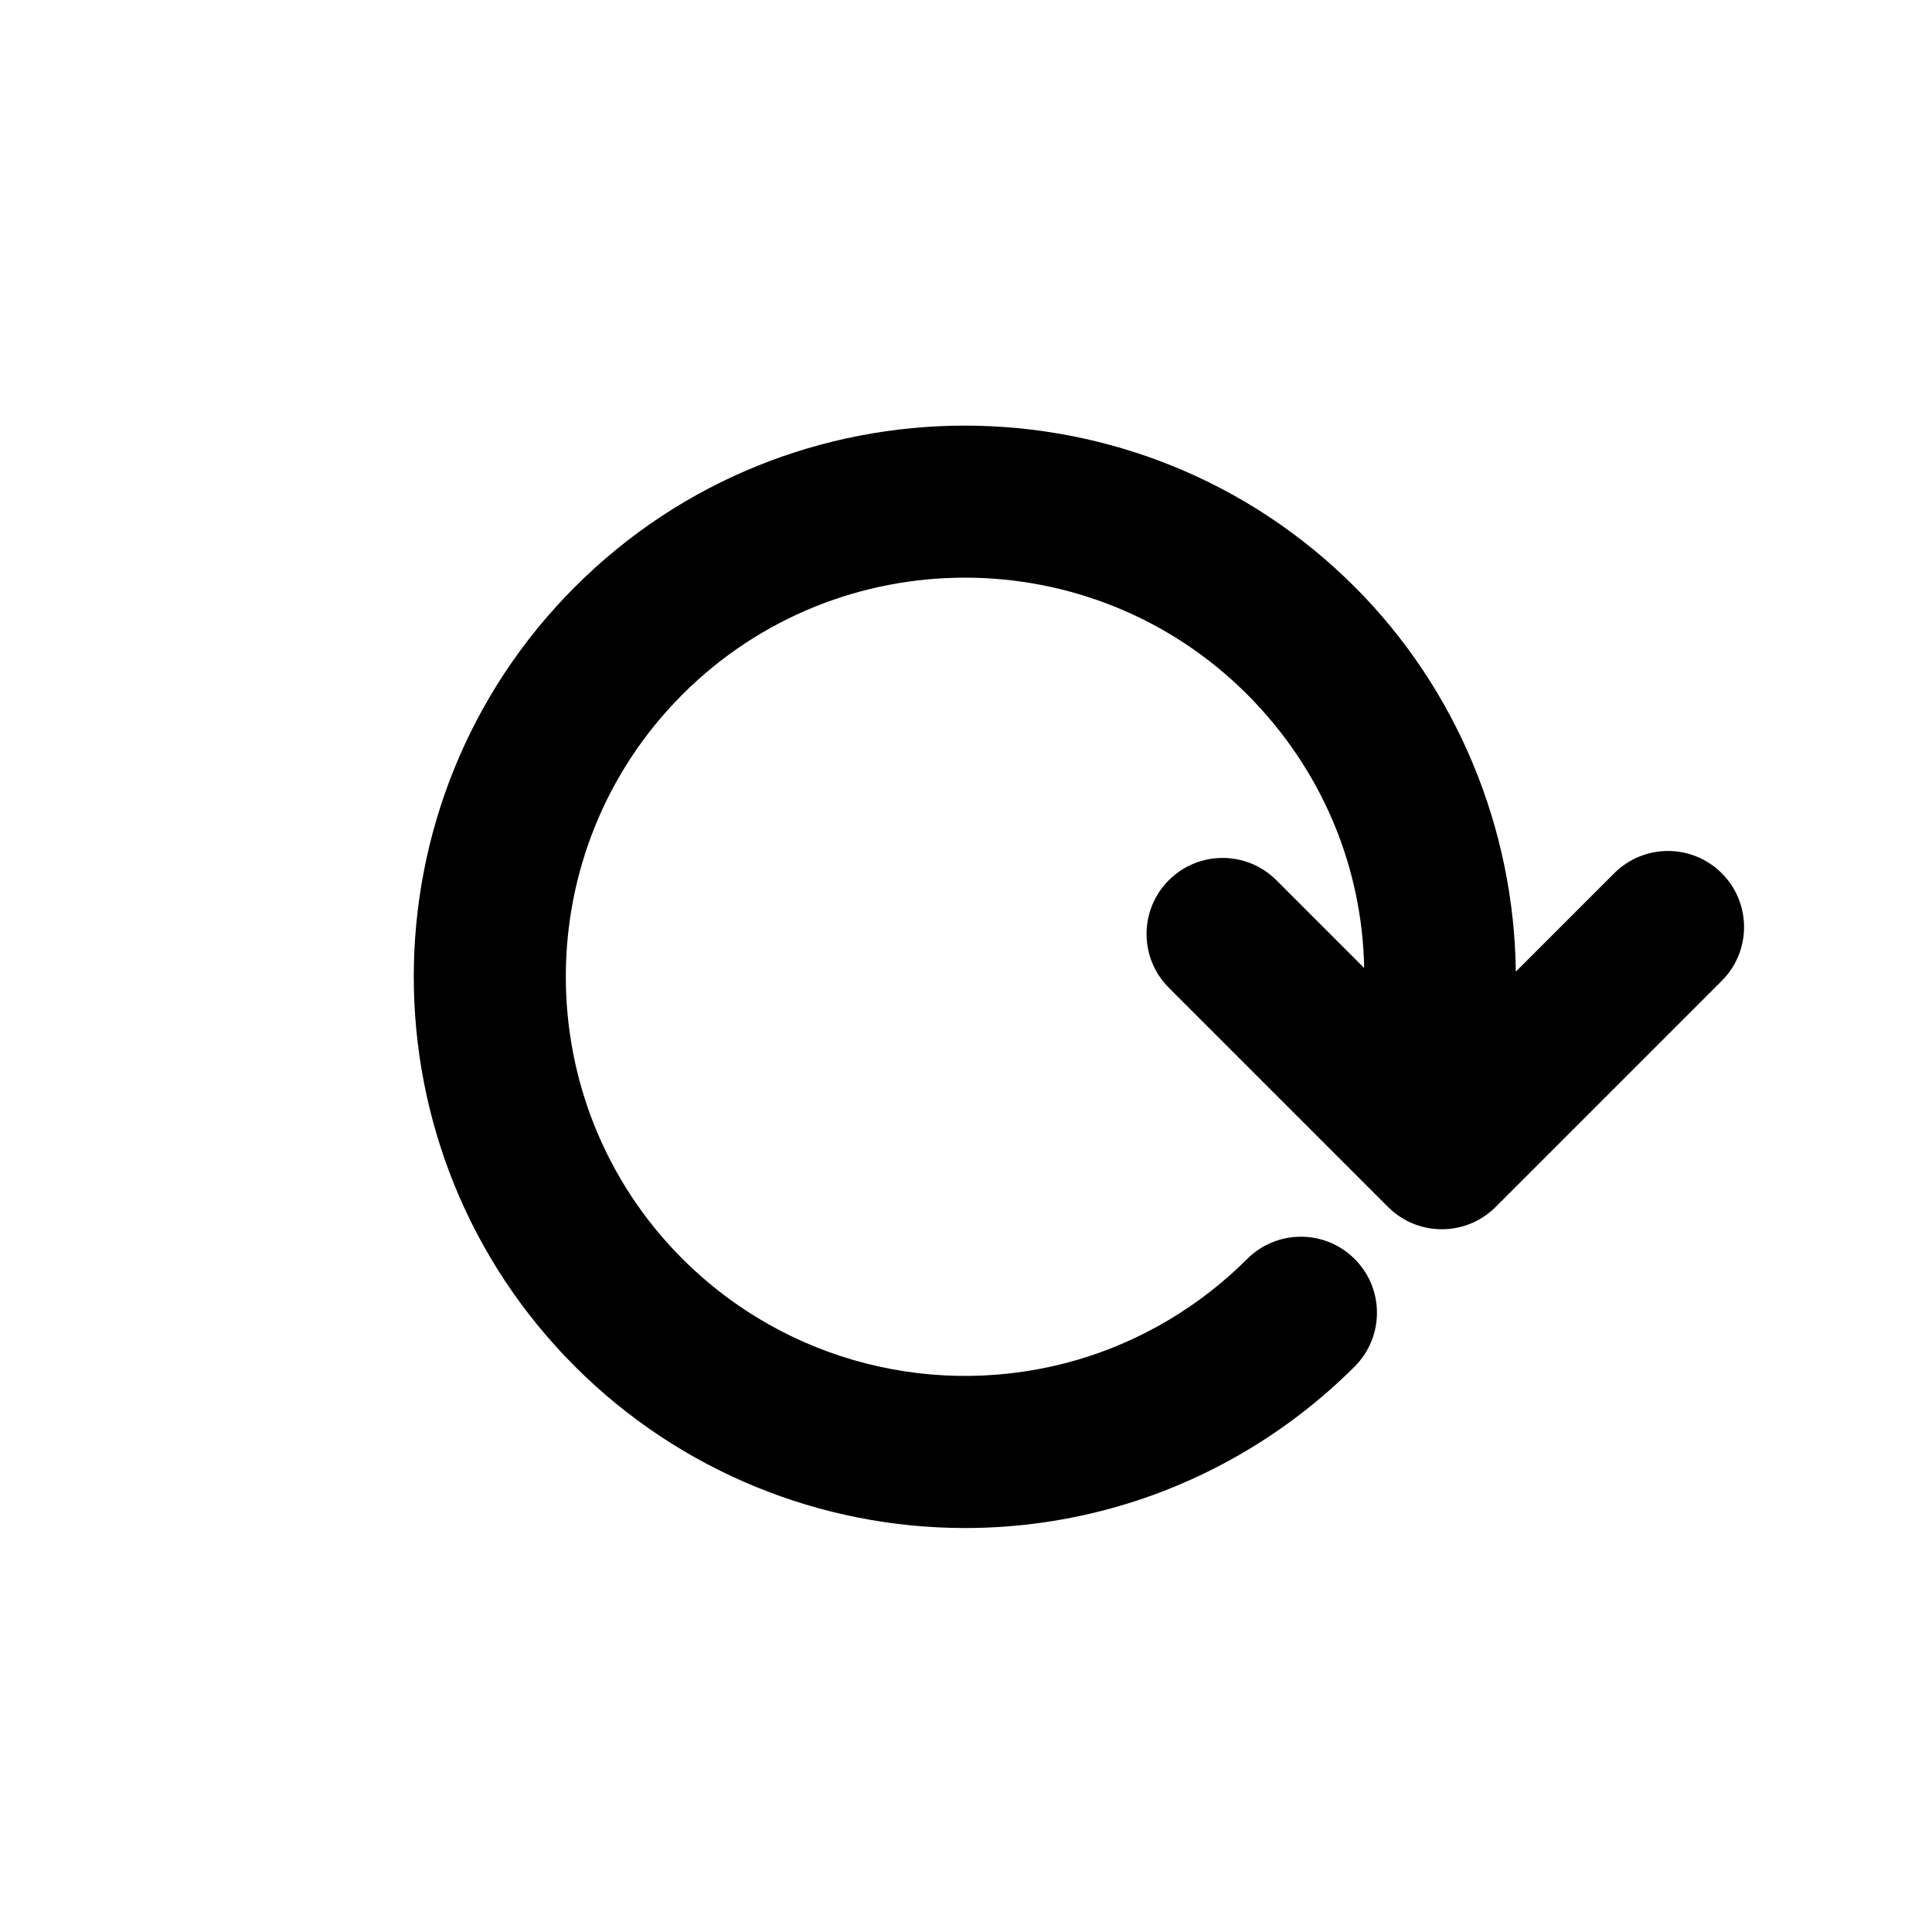 <?xml version="1.0" encoding="UTF-8"?>
<!-- Uploaded to: SVG Repo, www.svgrepo.com, Generator: SVG Repo Mixer Tools -->
<svg fill="#000000" width="800px" height="800px" version="1.1" viewBox="144 144 512 512" xmlns="http://www.w3.org/2000/svg">
 <path d="m600.29 375.42c-7.871-7.871-20.637-7.871-28.504 0l-26.078 26.078c-0.438-37.797-15.48-74.766-42.707-101.98-56.965-56.965-149.66-56.965-206.62 0-56.965 56.965-56.965 149.66 0 206.62 27.801 27.805 65.129 42.805 103.36 42.805 13.68 0 27.484-1.918 40.996-5.863 23.406-6.832 44.941-19.609 62.266-36.938 7.871-7.871 7.871-20.633 0-28.496-7.871-7.871-20.625-7.871-28.496 0-12.555 12.555-28.145 21.805-45.062 26.746-37.152 10.828-77.219 0.582-104.56-26.754-41.25-41.25-41.25-108.38 0-149.62s108.38-41.25 149.62 0c19.719 19.723 30.512 45.57 31.016 72.512l-23.266-23.266c-7.871-7.871-20.633-7.871-28.5 0-7.871 7.871-7.871 20.633 0 28.5l58.094 58.094c3.934 3.934 9.094 5.906 14.254 5.906 5.16 0 10.316-1.969 14.254-5.906l59.934-59.934c7.867-7.871 7.867-20.625 0.004-28.496z"/>
</svg>